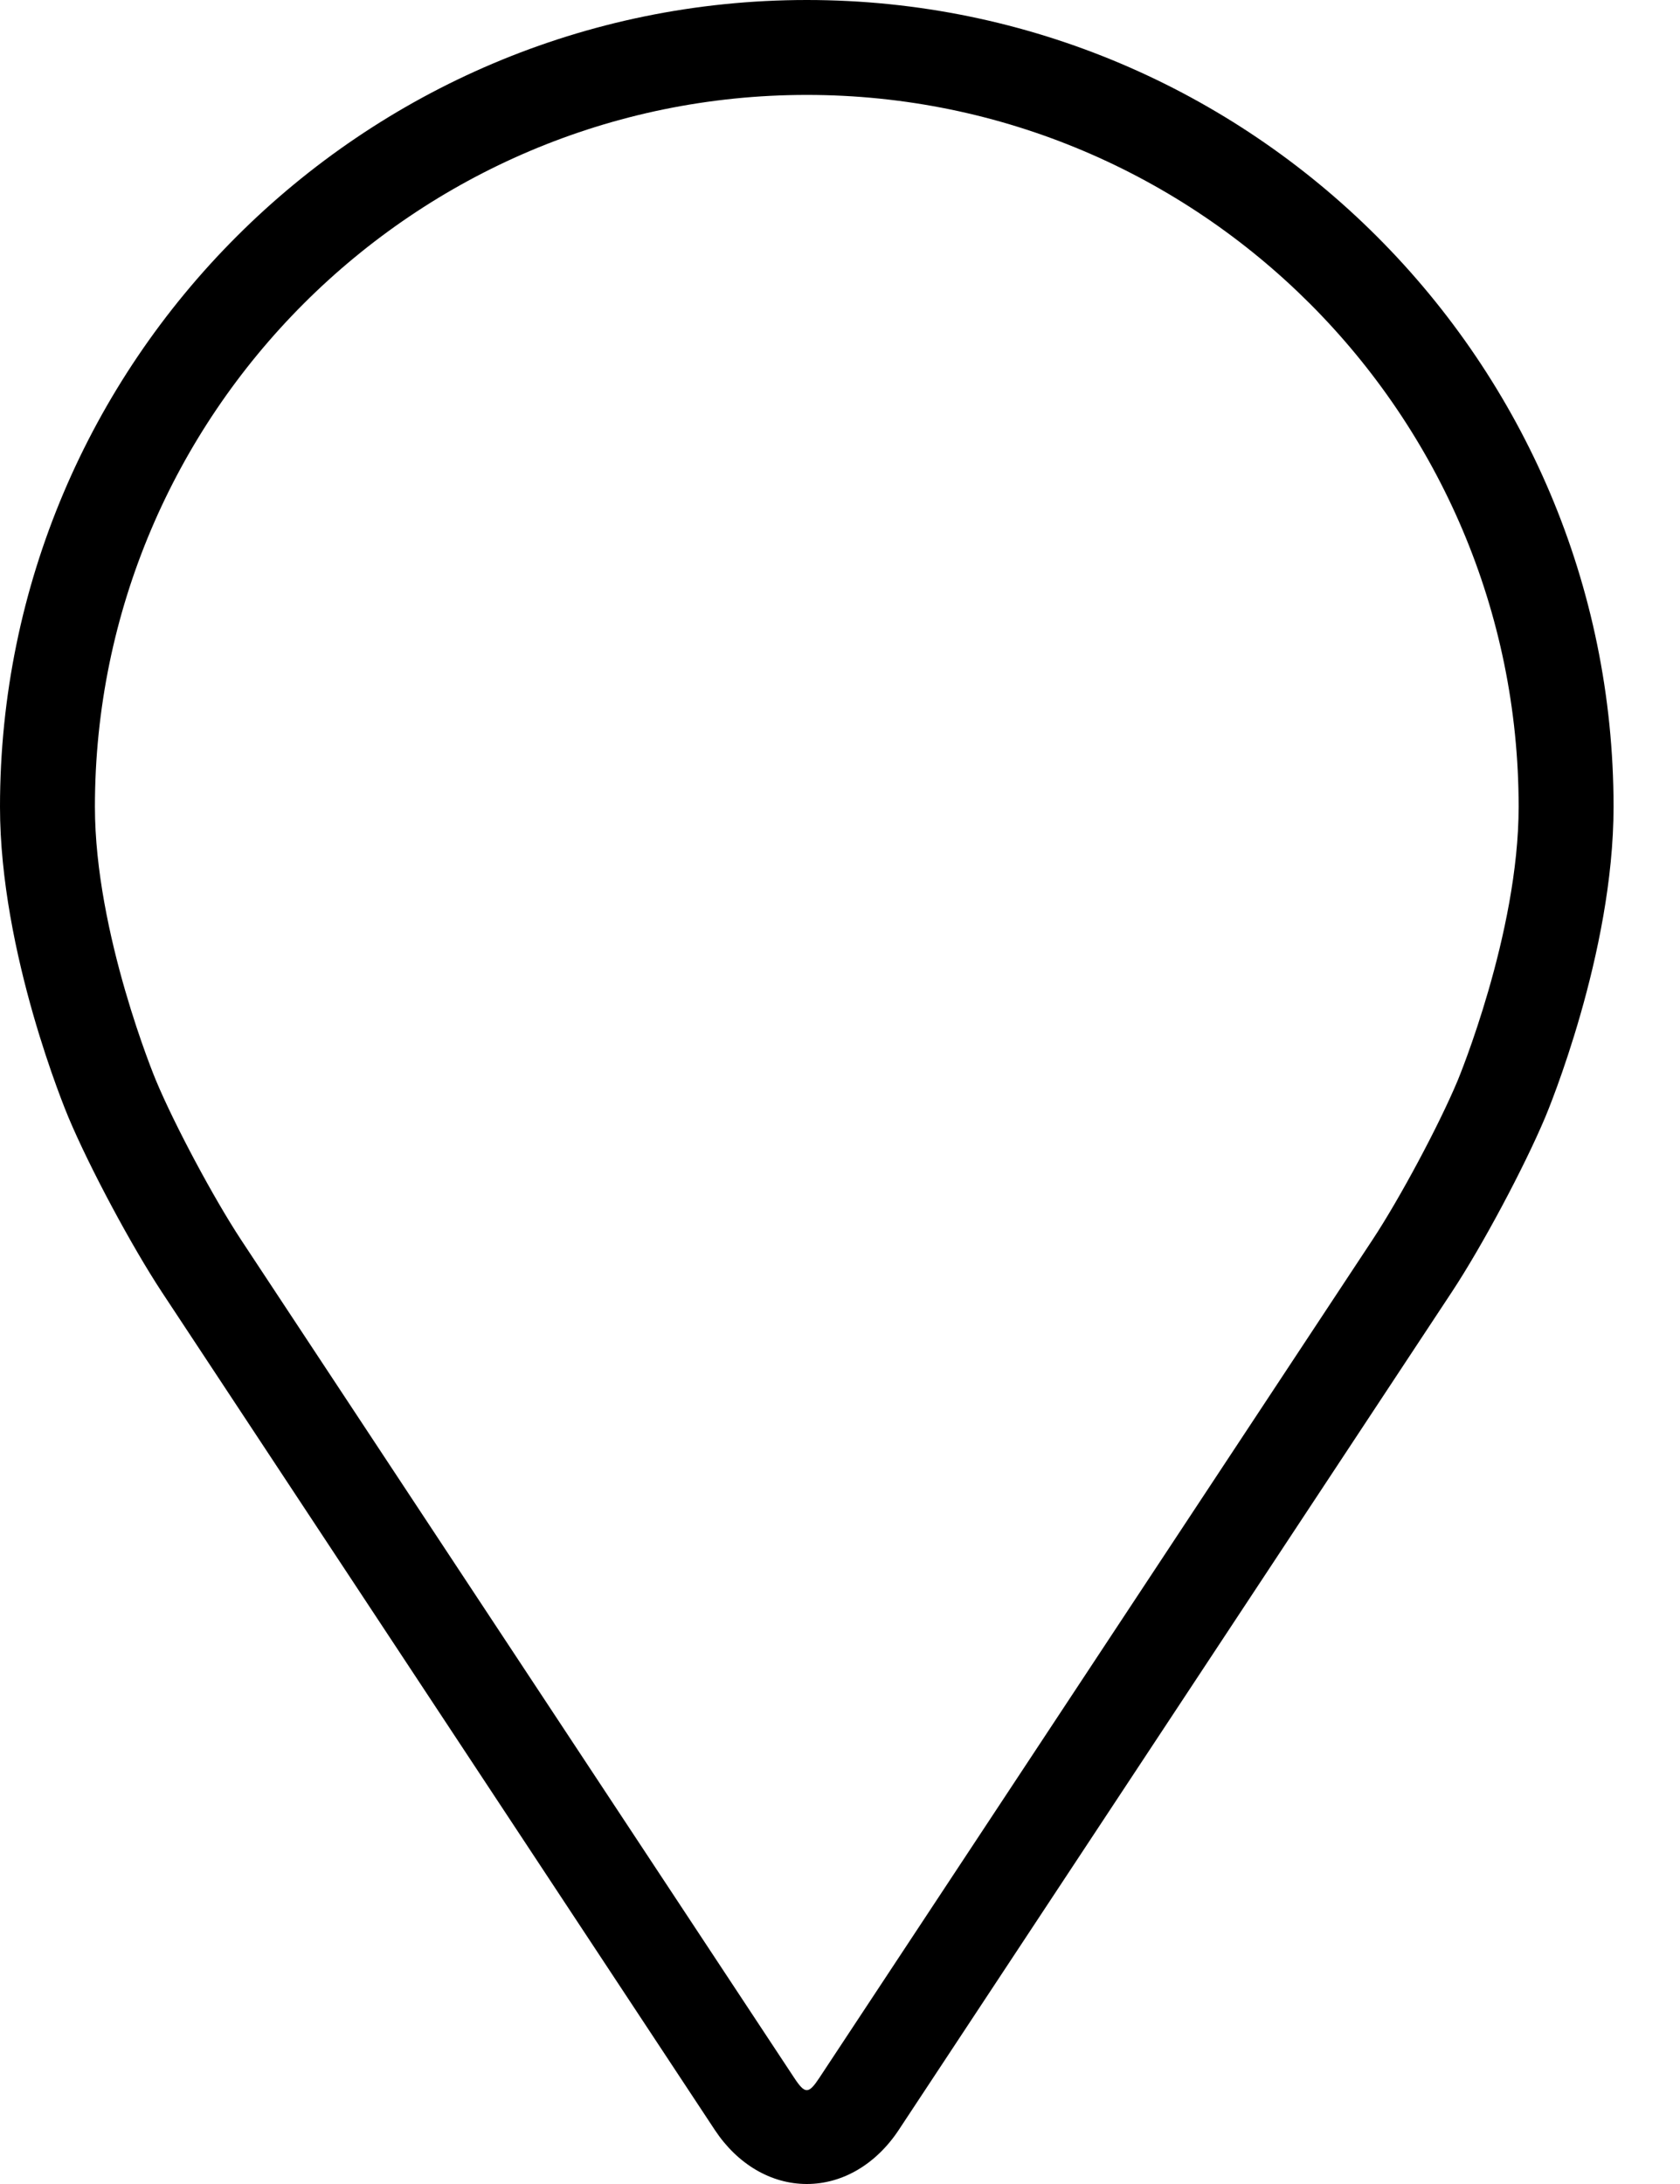 <svg width="20" height="26" viewBox="0 0 20 26" fill="none" xmlns="http://www.w3.org/2000/svg">
<path d="M9.605 0C4.308 0 0 4.308 0 9.605C0 11.348 0.782 13.223 0.815 13.302C1.067 13.902 1.566 14.833 1.925 15.379L8.51 25.357C8.78 25.765 9.179 26 9.605 26C10.03 26 10.429 25.765 10.699 25.357L17.285 15.379C17.645 14.833 18.142 13.902 18.395 13.302C18.428 13.224 19.209 11.349 19.209 9.605C19.209 4.308 14.901 0 9.605 0ZM17.353 12.864C17.128 13.401 16.664 14.267 16.341 14.757L9.755 24.735C9.625 24.932 9.584 24.932 9.454 24.735L2.868 14.757C2.546 14.267 2.082 13.401 1.857 12.863C1.847 12.84 1.13 11.114 1.13 9.605C1.13 4.932 4.932 1.13 9.605 1.13C14.277 1.13 18.079 4.932 18.079 9.605C18.079 11.116 17.36 12.847 17.353 12.864Z" fill="black"/>
</svg>
